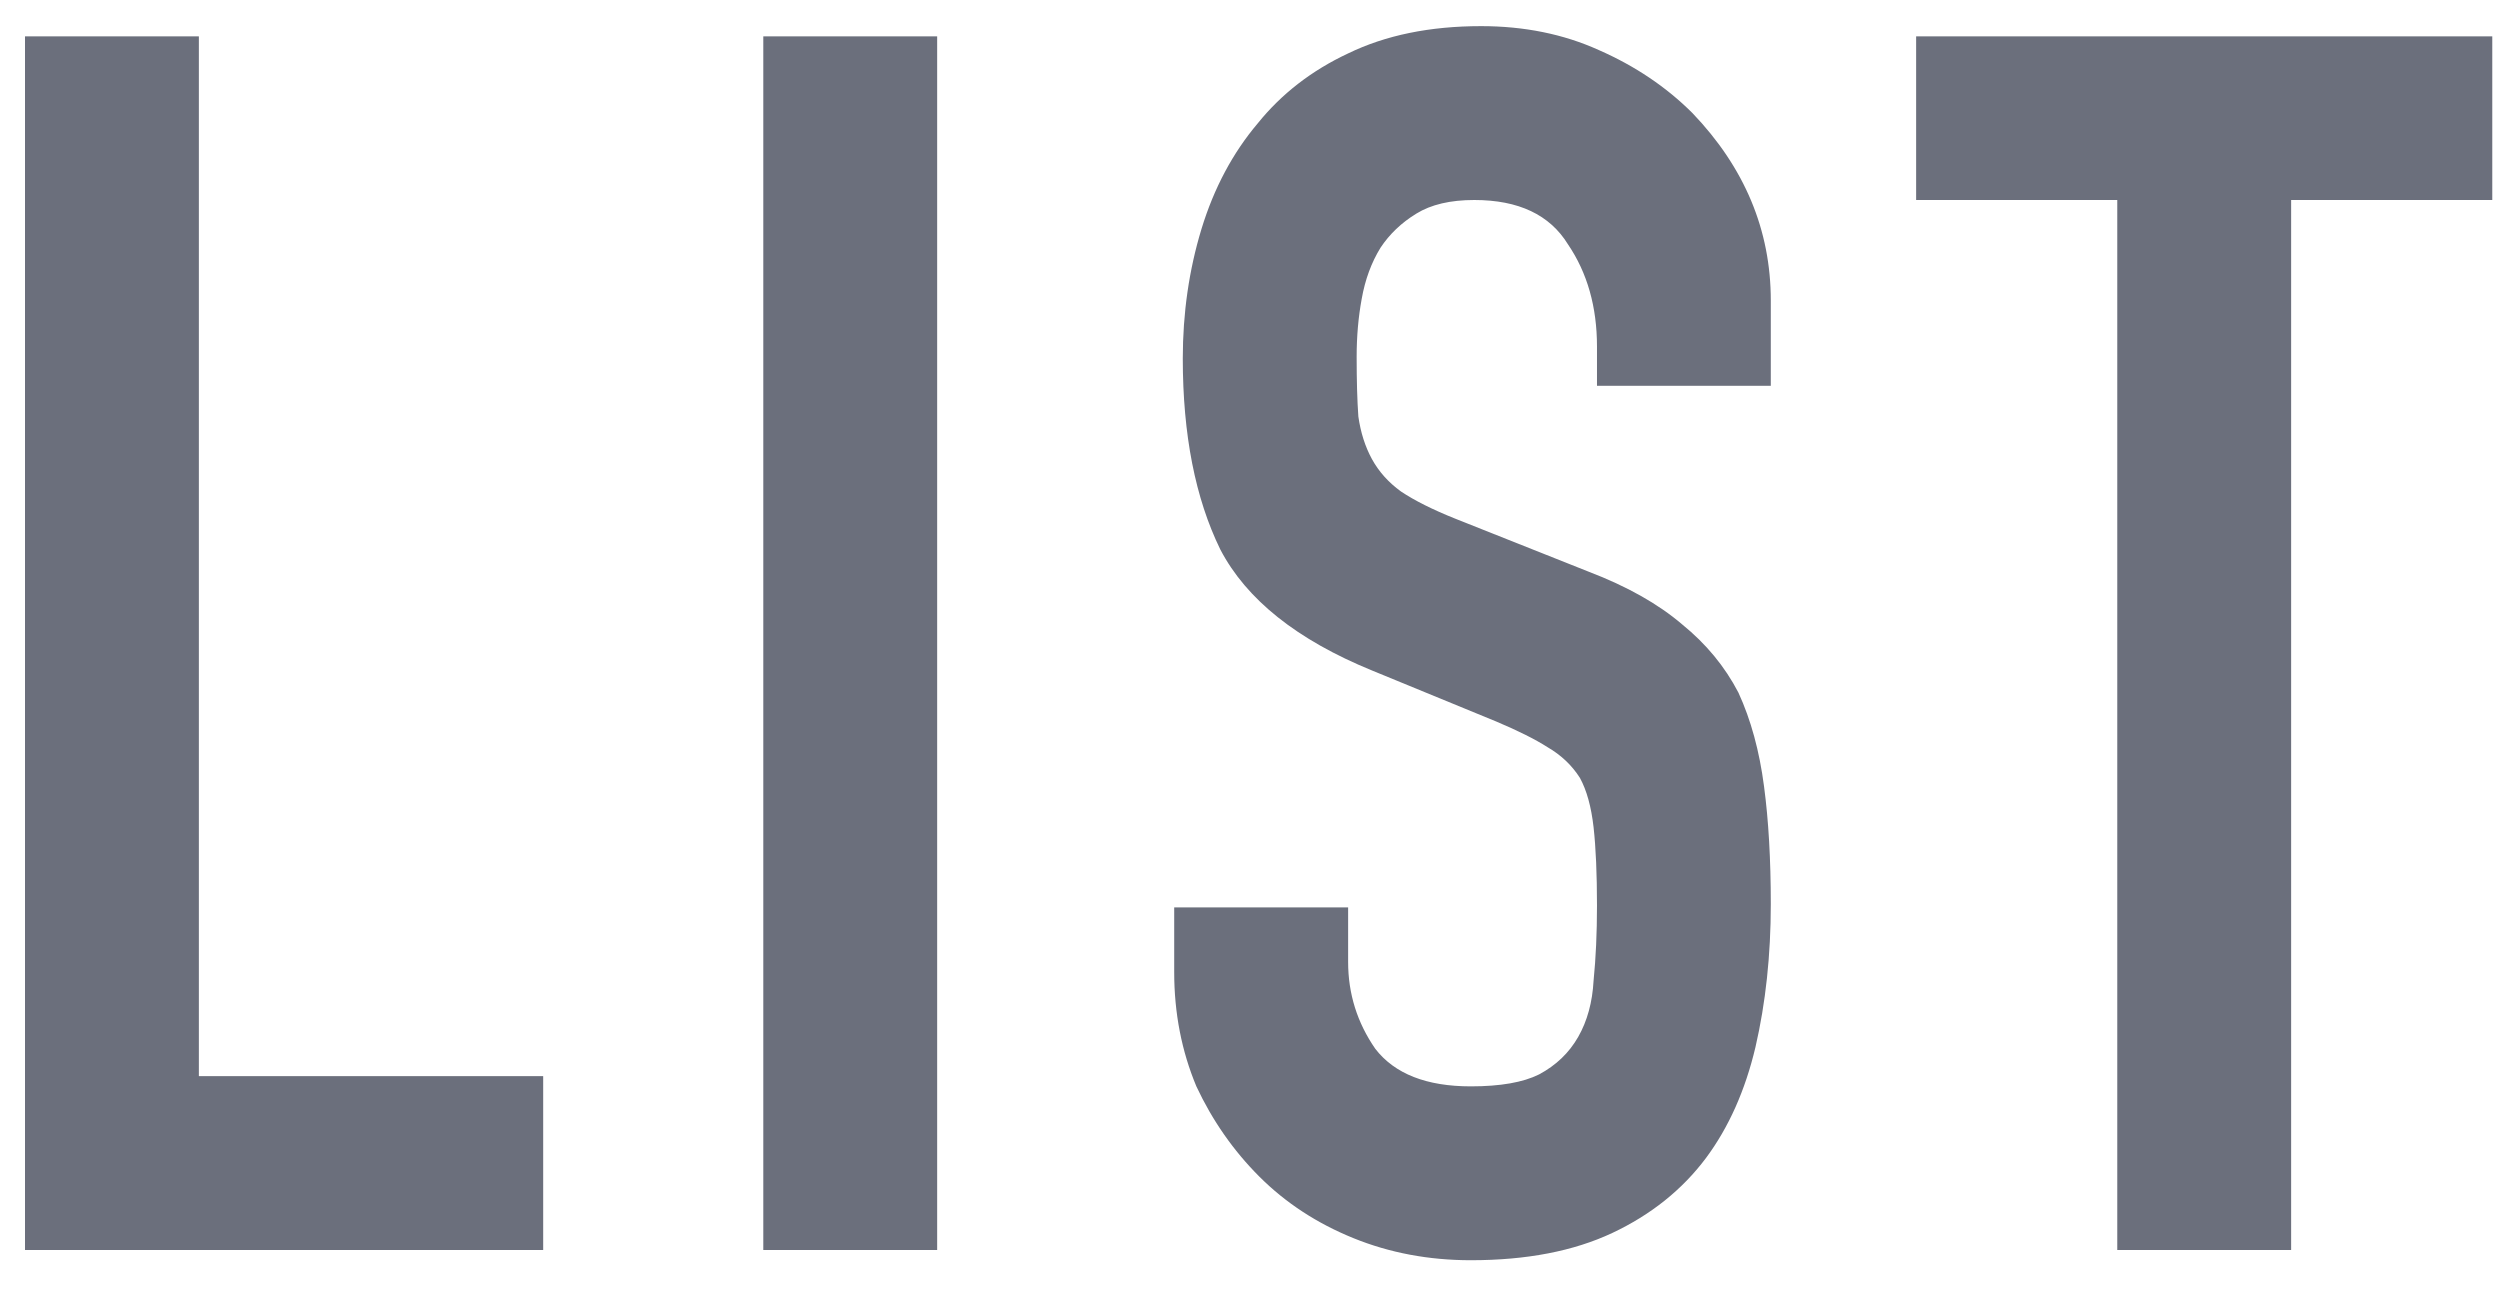 <svg width="44" height="23" viewBox="0 0 44 23" fill="none" xmlns="http://www.w3.org/2000/svg">
<path d="M37.264 22V3.52H33.724V0.64H43.864V3.52H40.324V22H37.264Z" fill="#6B6F7C"/>
<path d="M31.166 6.79H28.107V6.1C28.107 5.4 27.936 4.8 27.596 4.3C27.276 3.78 26.727 3.52 25.947 3.52C25.526 3.52 25.186 3.6 24.927 3.76C24.666 3.92 24.456 4.12 24.297 4.36C24.137 4.62 24.026 4.92 23.966 5.26C23.907 5.58 23.877 5.92 23.877 6.28C23.877 6.7 23.887 7.05 23.907 7.33C23.947 7.61 24.026 7.86 24.146 8.08C24.267 8.3 24.436 8.49 24.657 8.65C24.896 8.81 25.216 8.97 25.616 9.13L27.956 10.06C28.637 10.32 29.186 10.63 29.607 10.99C30.026 11.33 30.357 11.73 30.596 12.19C30.817 12.67 30.966 13.22 31.047 13.84C31.127 14.44 31.166 15.13 31.166 15.91C31.166 16.81 31.076 17.65 30.896 18.43C30.716 19.19 30.427 19.84 30.026 20.38C29.607 20.94 29.056 21.38 28.377 21.7C27.697 22.02 26.866 22.18 25.887 22.18C25.146 22.18 24.456 22.05 23.817 21.79C23.177 21.53 22.627 21.17 22.166 20.71C21.706 20.25 21.337 19.72 21.056 19.12C20.797 18.5 20.666 17.83 20.666 17.11V15.97H23.727V16.93C23.727 17.49 23.887 18 24.206 18.46C24.547 18.9 25.107 19.12 25.887 19.12C26.407 19.12 26.806 19.05 27.087 18.91C27.387 18.75 27.616 18.53 27.776 18.25C27.936 17.97 28.026 17.64 28.047 17.26C28.087 16.86 28.107 16.42 28.107 15.94C28.107 15.38 28.087 14.92 28.047 14.56C28.006 14.2 27.927 13.91 27.806 13.69C27.666 13.47 27.477 13.29 27.236 13.15C27.017 13.01 26.716 12.86 26.337 12.7L24.146 11.8C22.826 11.26 21.936 10.55 21.477 9.67C21.037 8.77 20.817 7.65 20.817 6.31C20.817 5.51 20.927 4.75 21.146 4.03C21.366 3.31 21.697 2.69 22.137 2.17C22.556 1.65 23.087 1.24 23.727 0.94C24.387 0.62 25.166 0.46 26.067 0.46C26.826 0.46 27.517 0.6 28.137 0.88C28.776 1.16 29.326 1.53 29.787 1.99C30.706 2.95 31.166 4.05 31.166 5.29V6.79Z" fill="#6B6F7C"/>
<path d="M13.434 22V0.64H16.494V22H13.434Z" fill="#6B6F7C"/>
<path d="M0.44 22V0.64H3.5V18.94H9.56V22H0.44Z" fill="#6B6F7C"/>
</svg>
